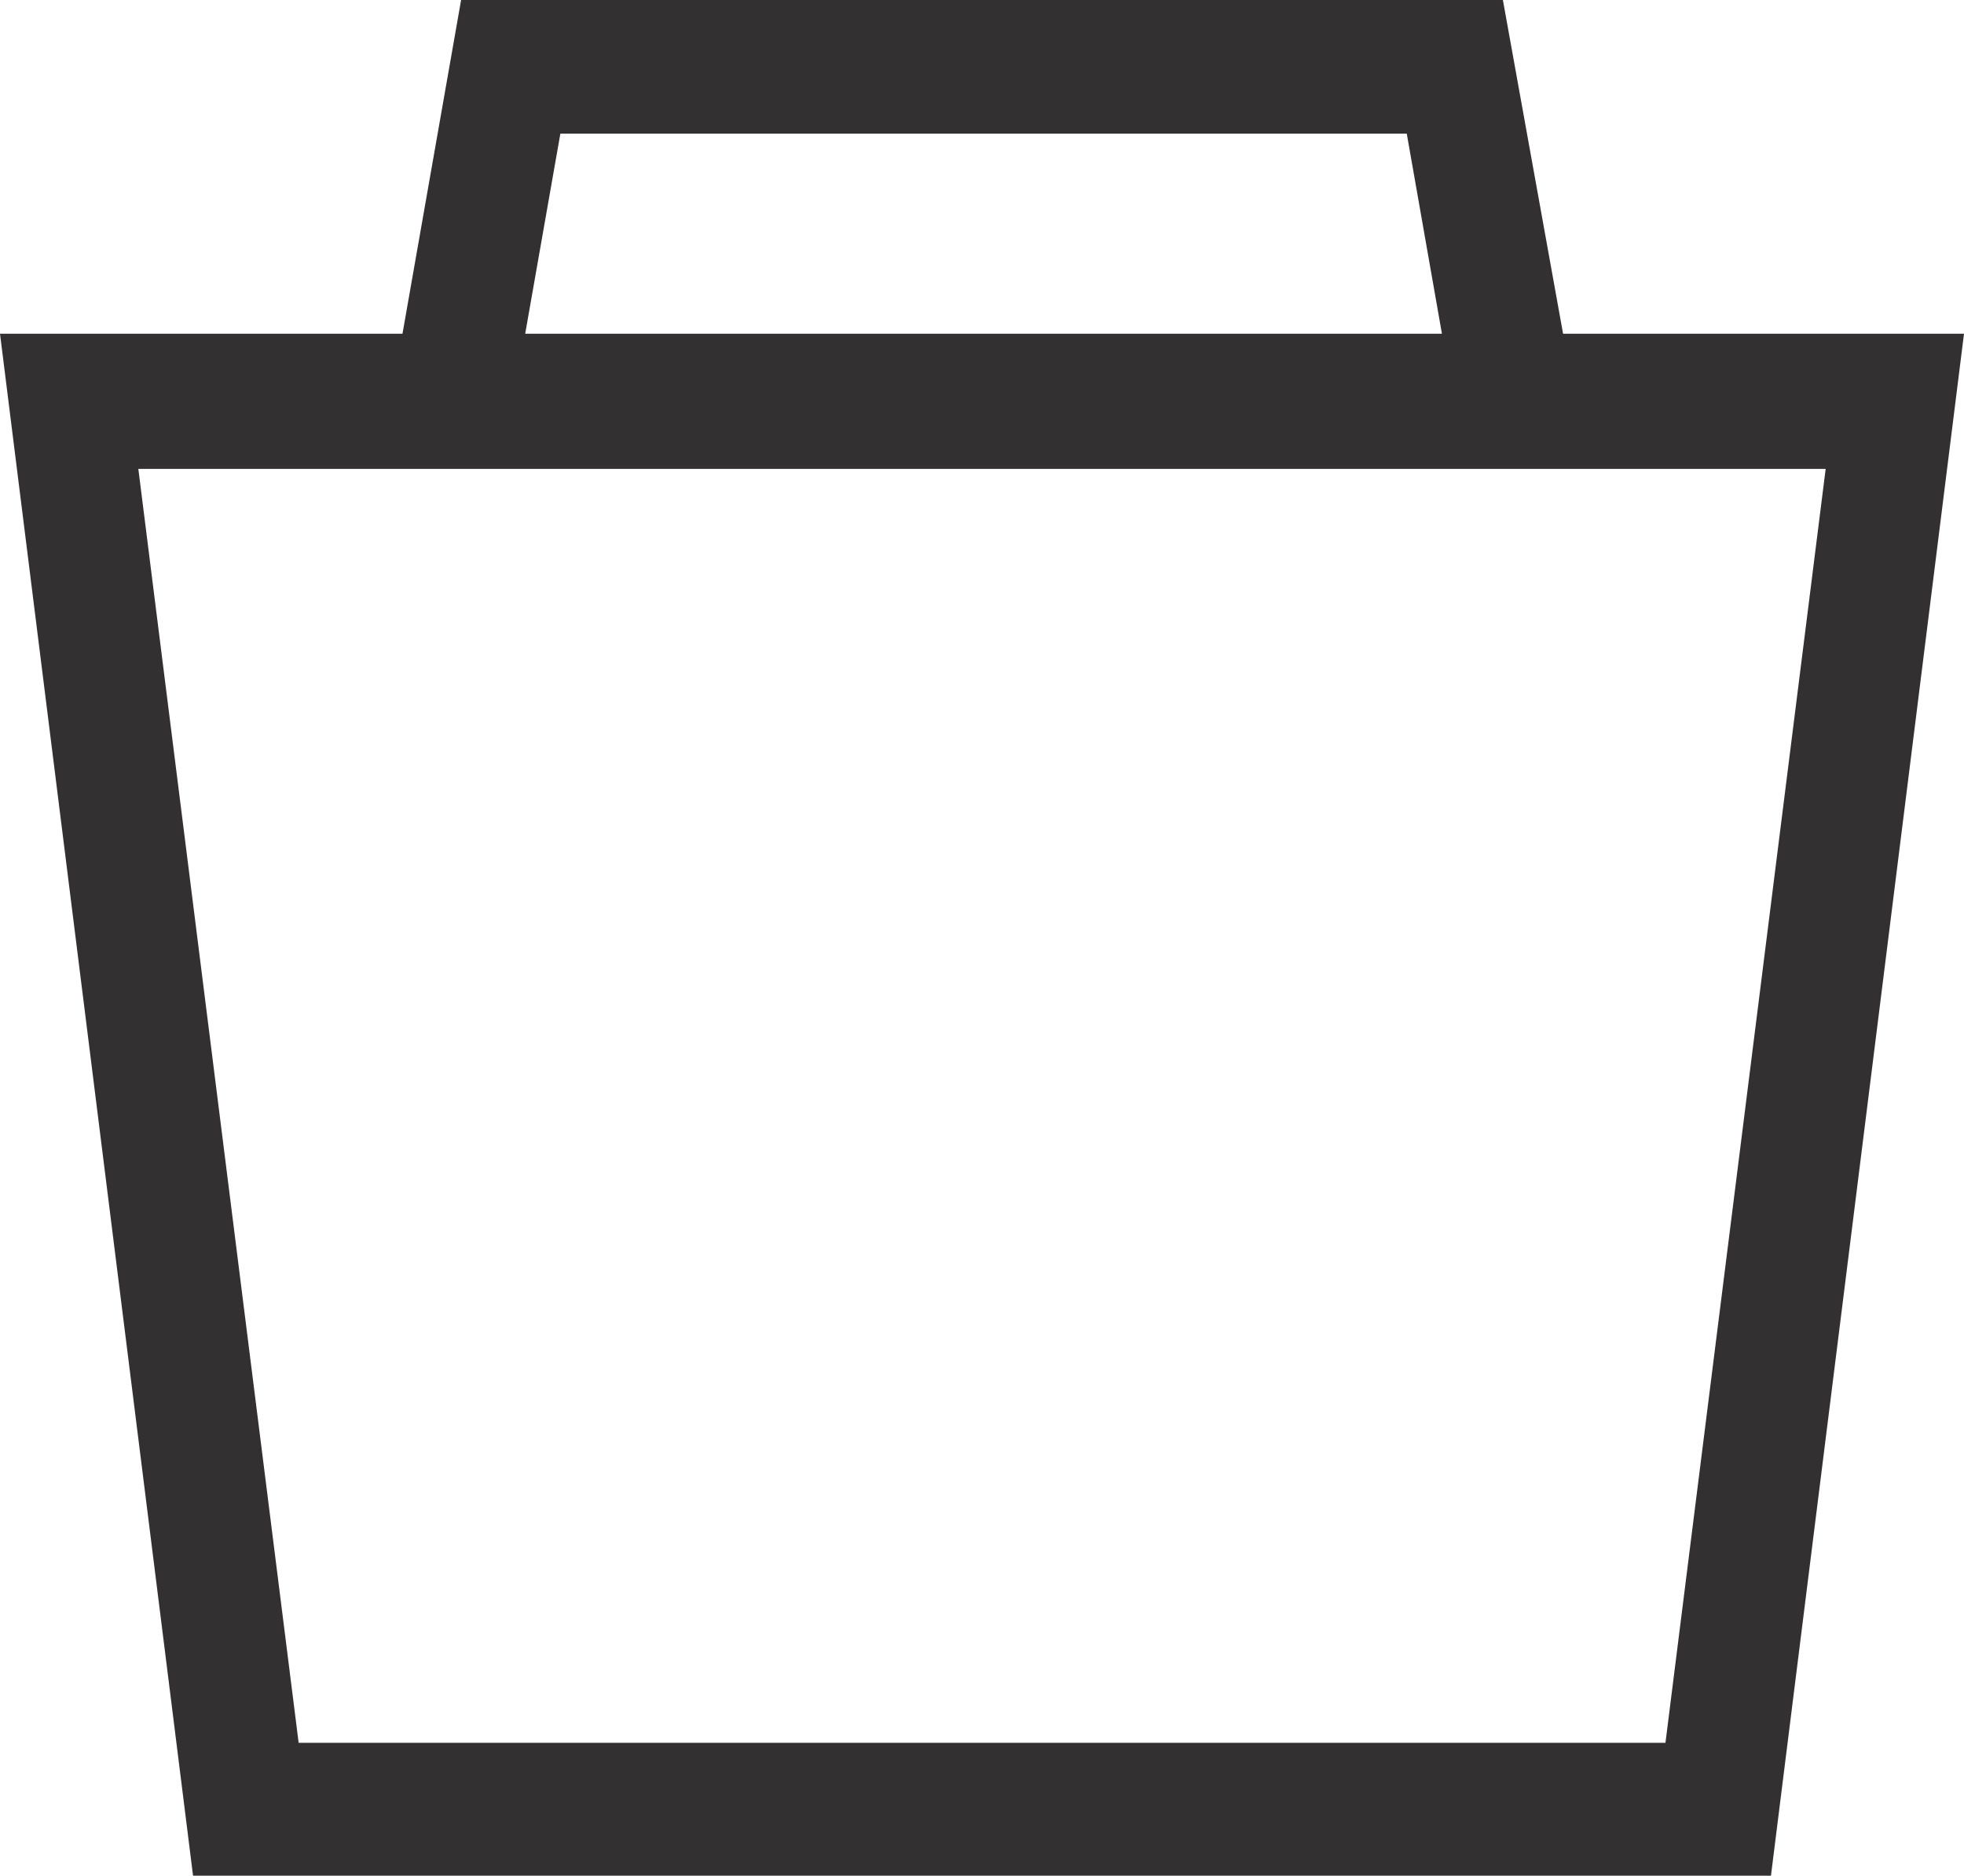 <svg xmlns="http://www.w3.org/2000/svg" viewBox="0 0 25.13 24"><defs><style>.cls-1{fill:#323030;}</style></defs><title>Asset 11</title><g id="Layer_2" data-name="Layer 2"><g id="Layer_1-2" data-name="Layer 1"><path class="cls-1" d="M20,4.27,19.23,0H5.9L5.15,4.27H0L2.47,24H22.66L25.13,4.27ZM18,1.71l.45,2.56H6.72l.45-2.56ZM3.82,22.29,1.77,6H23.36L21.31,22.3H3.82Z"/></g></g></svg>